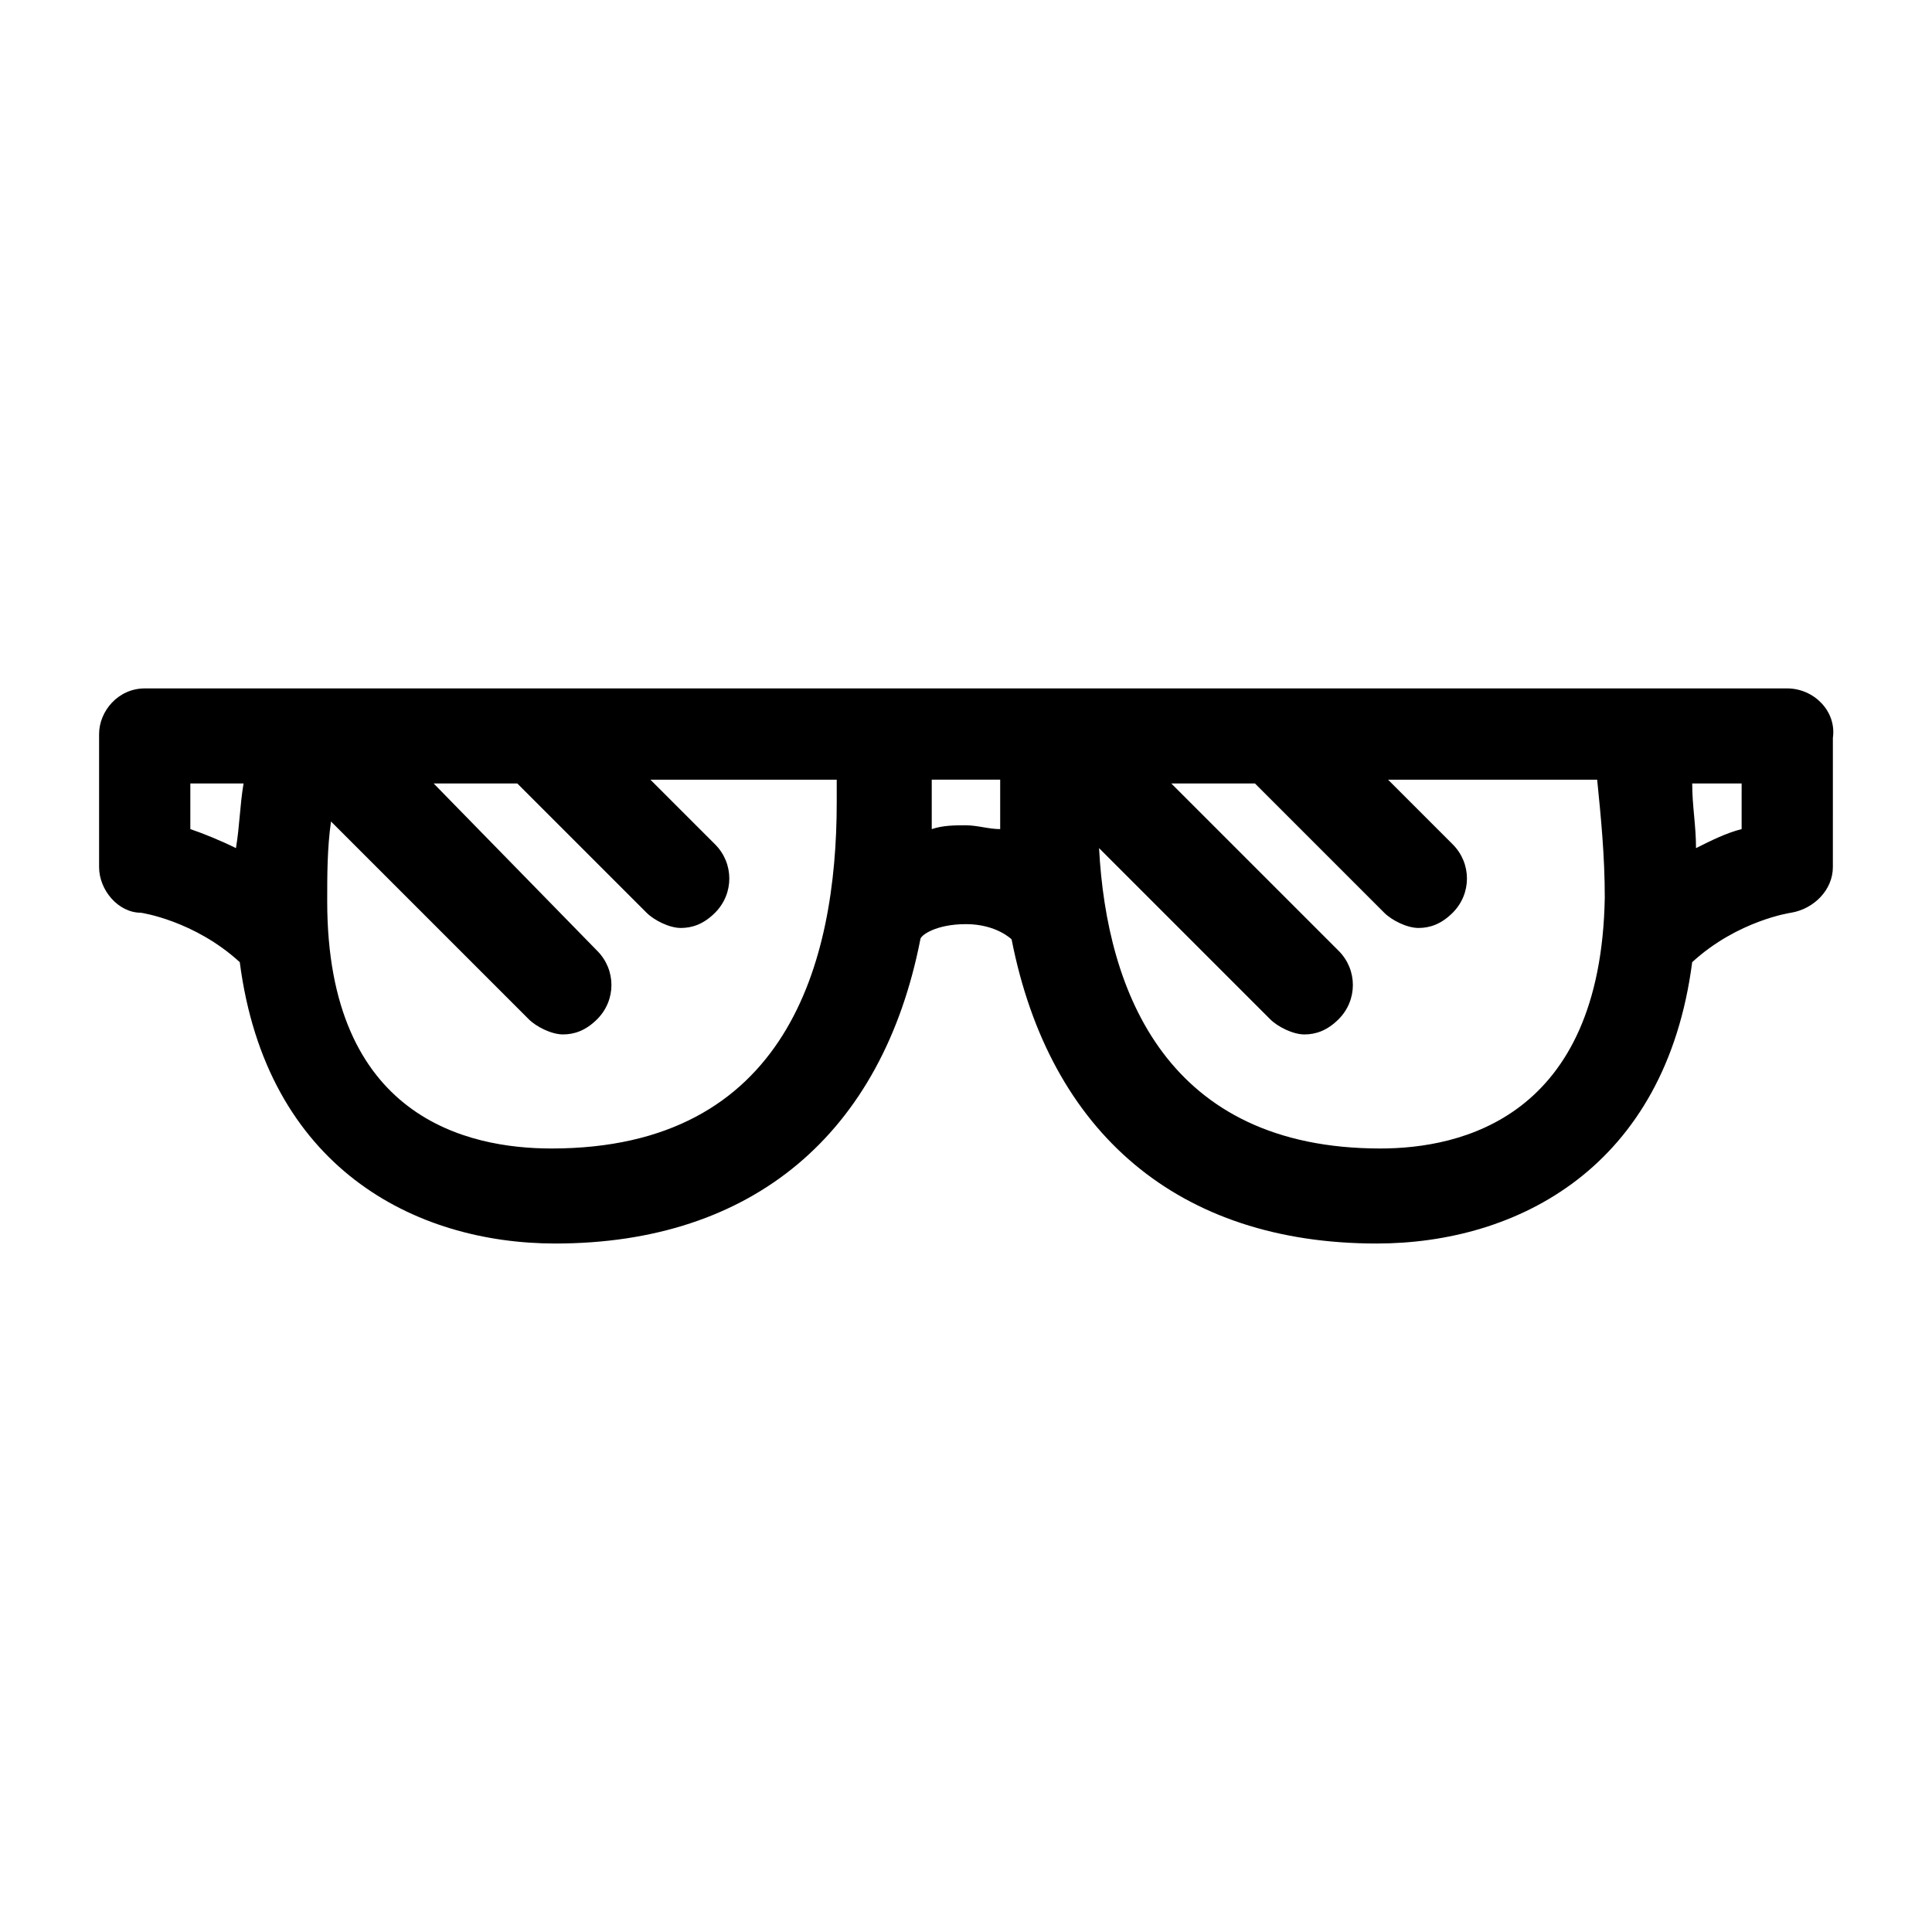 <?xml version="1.0" encoding="UTF-8"?>
<!-- The Best Svg Icon site in the world: iconSvg.co, Visit us! https://iconsvg.co -->
<svg fill="#000000" width="800px" height="800px" version="1.1" viewBox="144 144 512 512" xmlns="http://www.w3.org/2000/svg">
 <path d="m617.64 326.44h-435.29c-7.055 0-12.09 6.047-12.09 12.09v35.266c0 6.047 5.039 12.09 11.082 12.09 0 0 14.105 2.016 26.199 13.098 7.055 54.41 46.352 74.562 83.633 74.562 52.395 0 86.656-29.223 96.73-80.609 0-1.008 4.031-4.031 12.09-4.031 8.062 0 12.09 4.031 12.09 4.031 10.078 51.387 44.336 80.609 96.73 80.609 37.281 0 76.578-20.152 83.633-74.562 12.09-11.082 26.199-13.098 26.199-13.098 6.047-1.008 11.082-6.047 11.082-12.09l0.004-34.254c1.008-7.055-5.035-13.102-12.09-13.102zm-411.11 42.32c-4.031-2.016-9.07-4.031-12.09-5.039v-12.09h14.105c-1.008 6.047-1.008 11.082-2.016 17.129zm83.633 79.602c-22.168 0-59.449-8.062-59.449-65.496 0-7.055 0-14.105 1.008-21.16l52.395 52.395c2.016 2.016 6.047 4.031 9.07 4.031 3.023 0 6.047-1.008 9.07-4.031 5.039-5.039 5.039-13.098 0-18.137l-43.328-44.332h22.168l34.258 34.258c2.016 2.016 6.047 4.031 9.07 4.031 3.023 0 6.047-1.008 9.07-4.031 5.039-5.039 5.039-13.098 0-18.137l-17.129-17.129h49.375v6.047c-0.008 42.32-13.105 91.691-75.578 91.691zm109.83-85.648c-3.023 0-6.047 0-9.07 1.008v-7.055-6.047h18.137v6.047 7.055c-3.023 0-6.047-1.008-9.066-1.008zm109.83 85.648c-56.426 0-72.547-41.312-74.562-79.602l45.344 45.344c2.016 2.016 6.047 4.031 9.07 4.031 3.023 0 6.047-1.008 9.07-4.031 5.039-5.039 5.039-13.098 0-18.137l-44.336-44.336h22.168l34.258 34.258c2.016 2.016 6.047 4.031 9.07 4.031 3.023 0 6.047-1.008 9.07-4.031 5.039-5.039 5.039-13.098 0-18.137l-17.129-17.129h55.418c1.008 10.078 2.016 20.152 2.016 31.234-1.016 58.445-38.297 66.504-59.457 66.504zm95.727-84.641c-4.031 1.008-8.062 3.023-12.09 5.039 0-6.047-1.008-11.082-1.008-17.129h13.098z"/>
</svg>